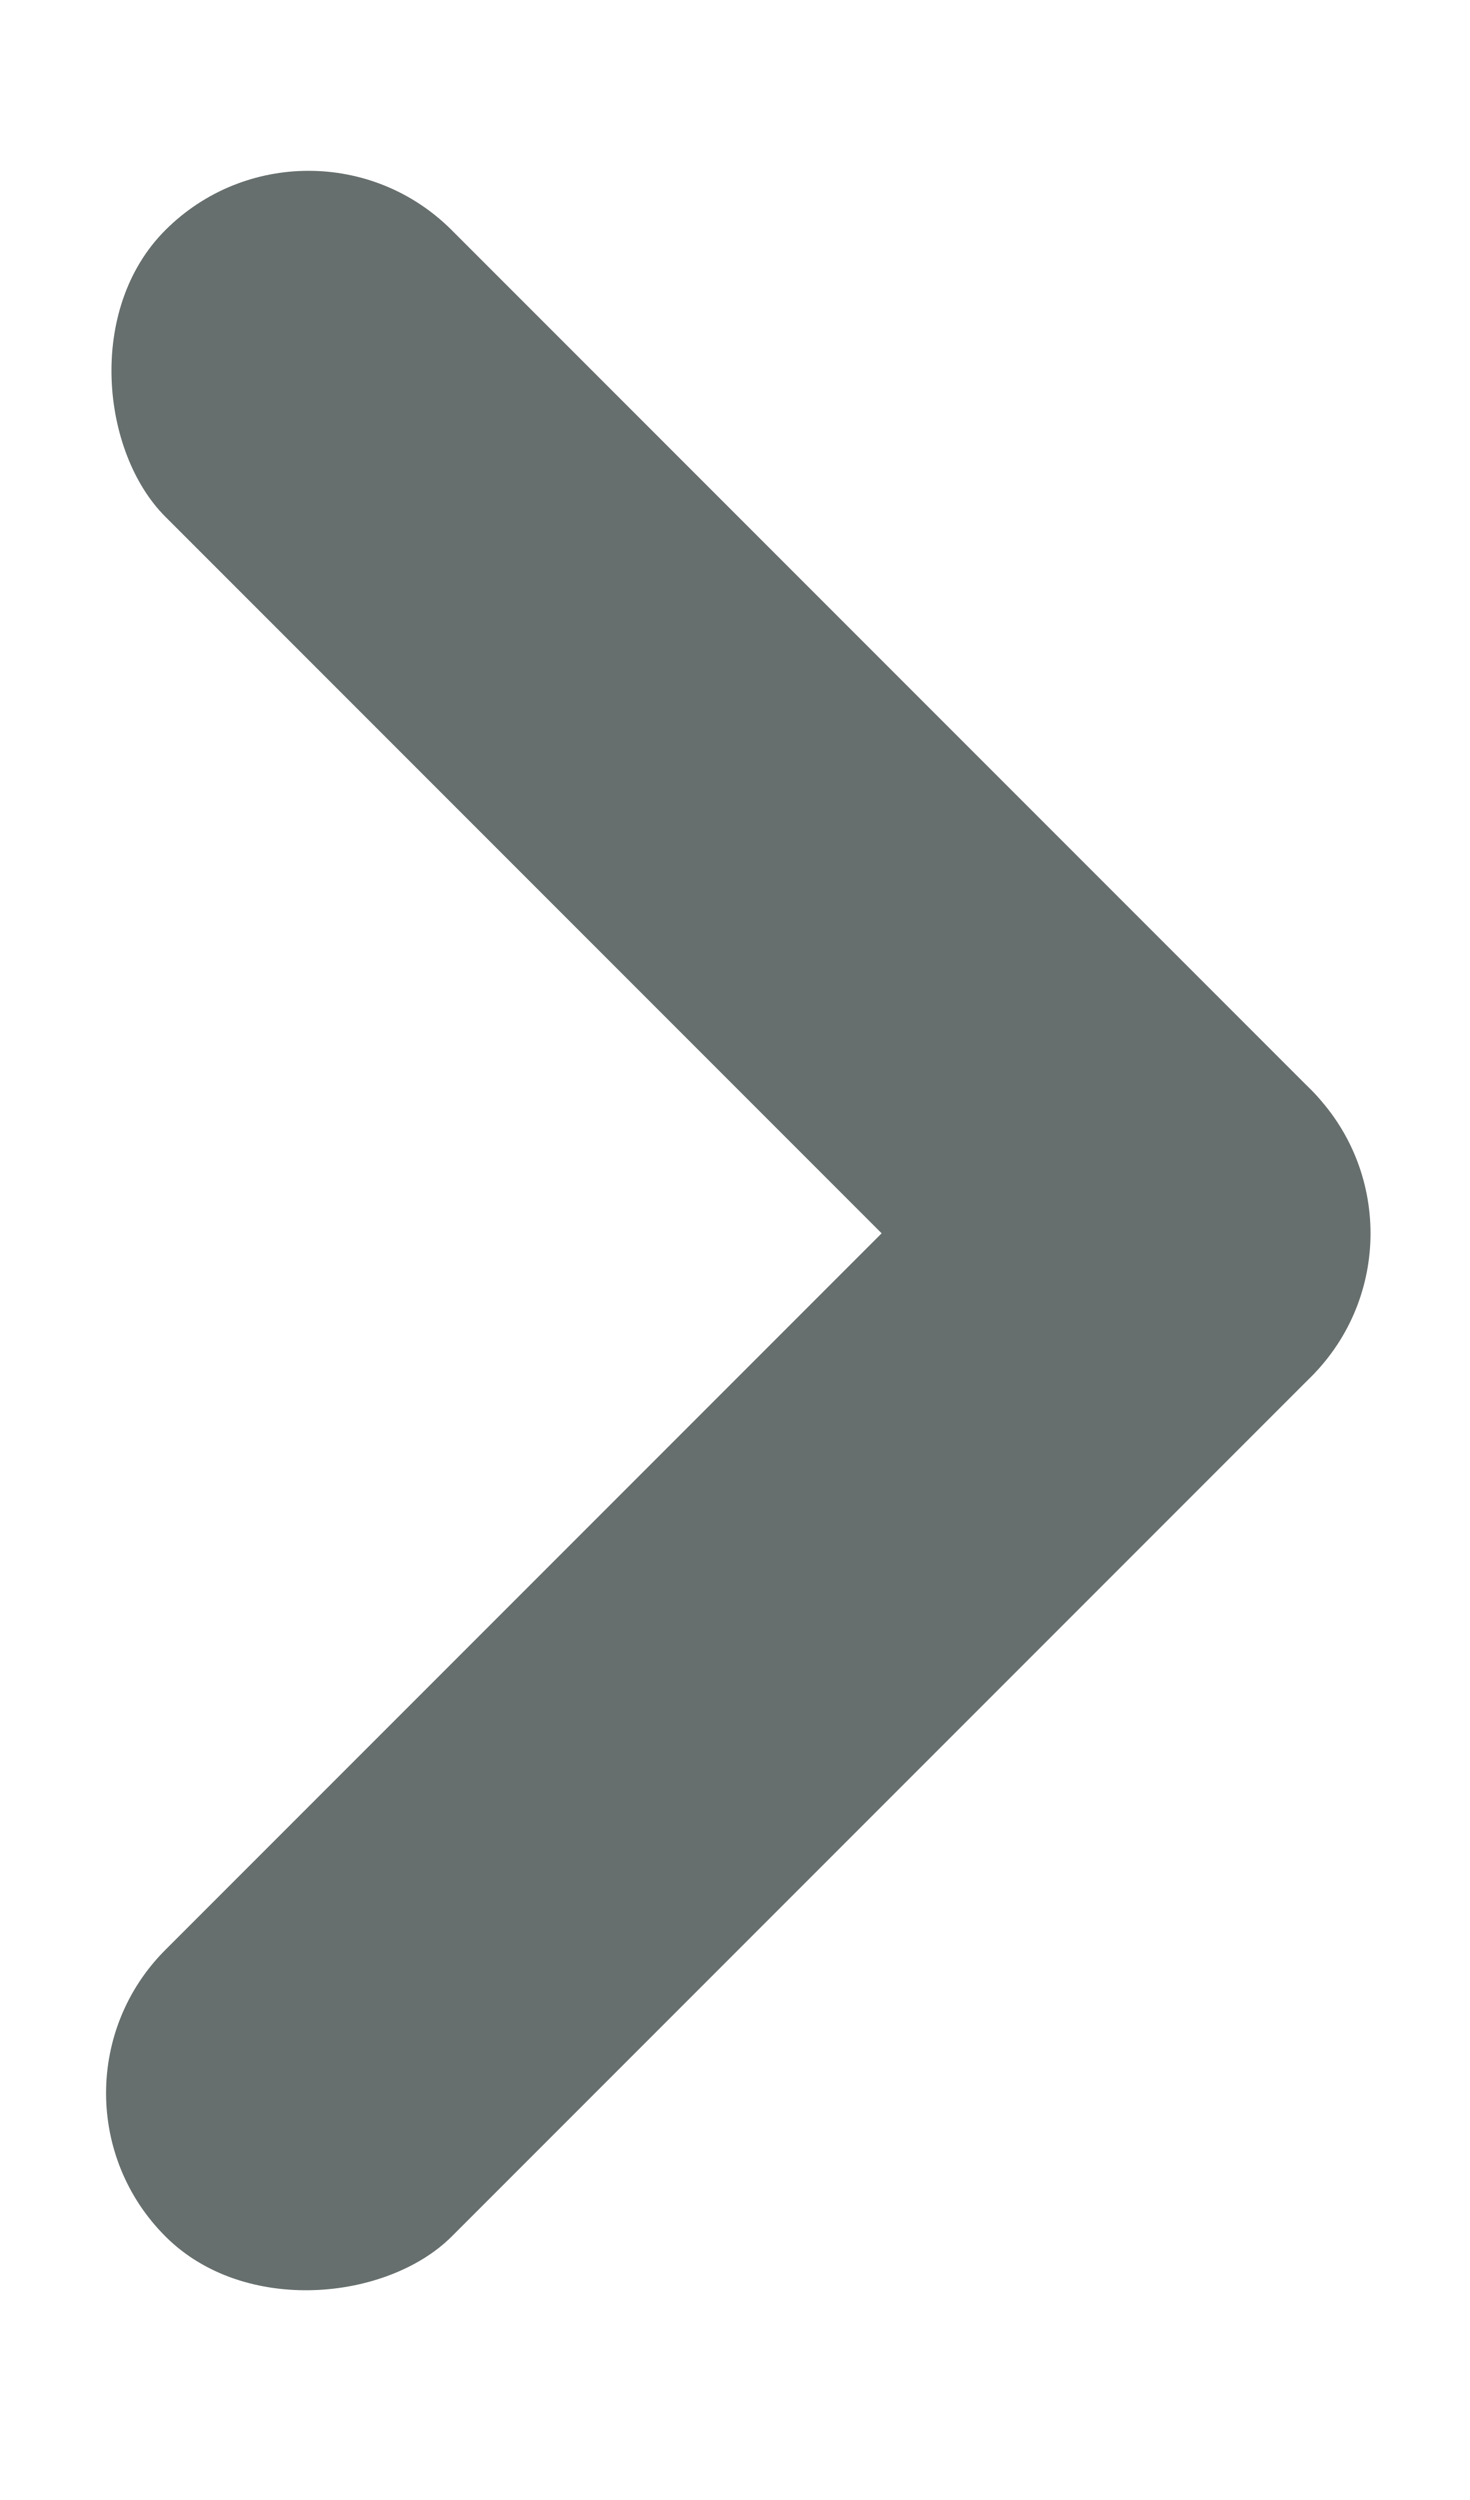<svg width="10" height="17" viewBox="0 0 10 17" fill="none" xmlns="http://www.w3.org/2000/svg">
<rect width="2.756" height="11.025" rx="1.378" transform="matrix(-0.707 -0.707 -0.707 0.707 9.894 8.387)" fill="#666F6D"/>
<rect width="2.756" height="11.025" rx="1.378" transform="matrix(0.707 -0.707 -0.707 -0.707 7.945 10.334)" fill="#666F6D"/>
</svg>
